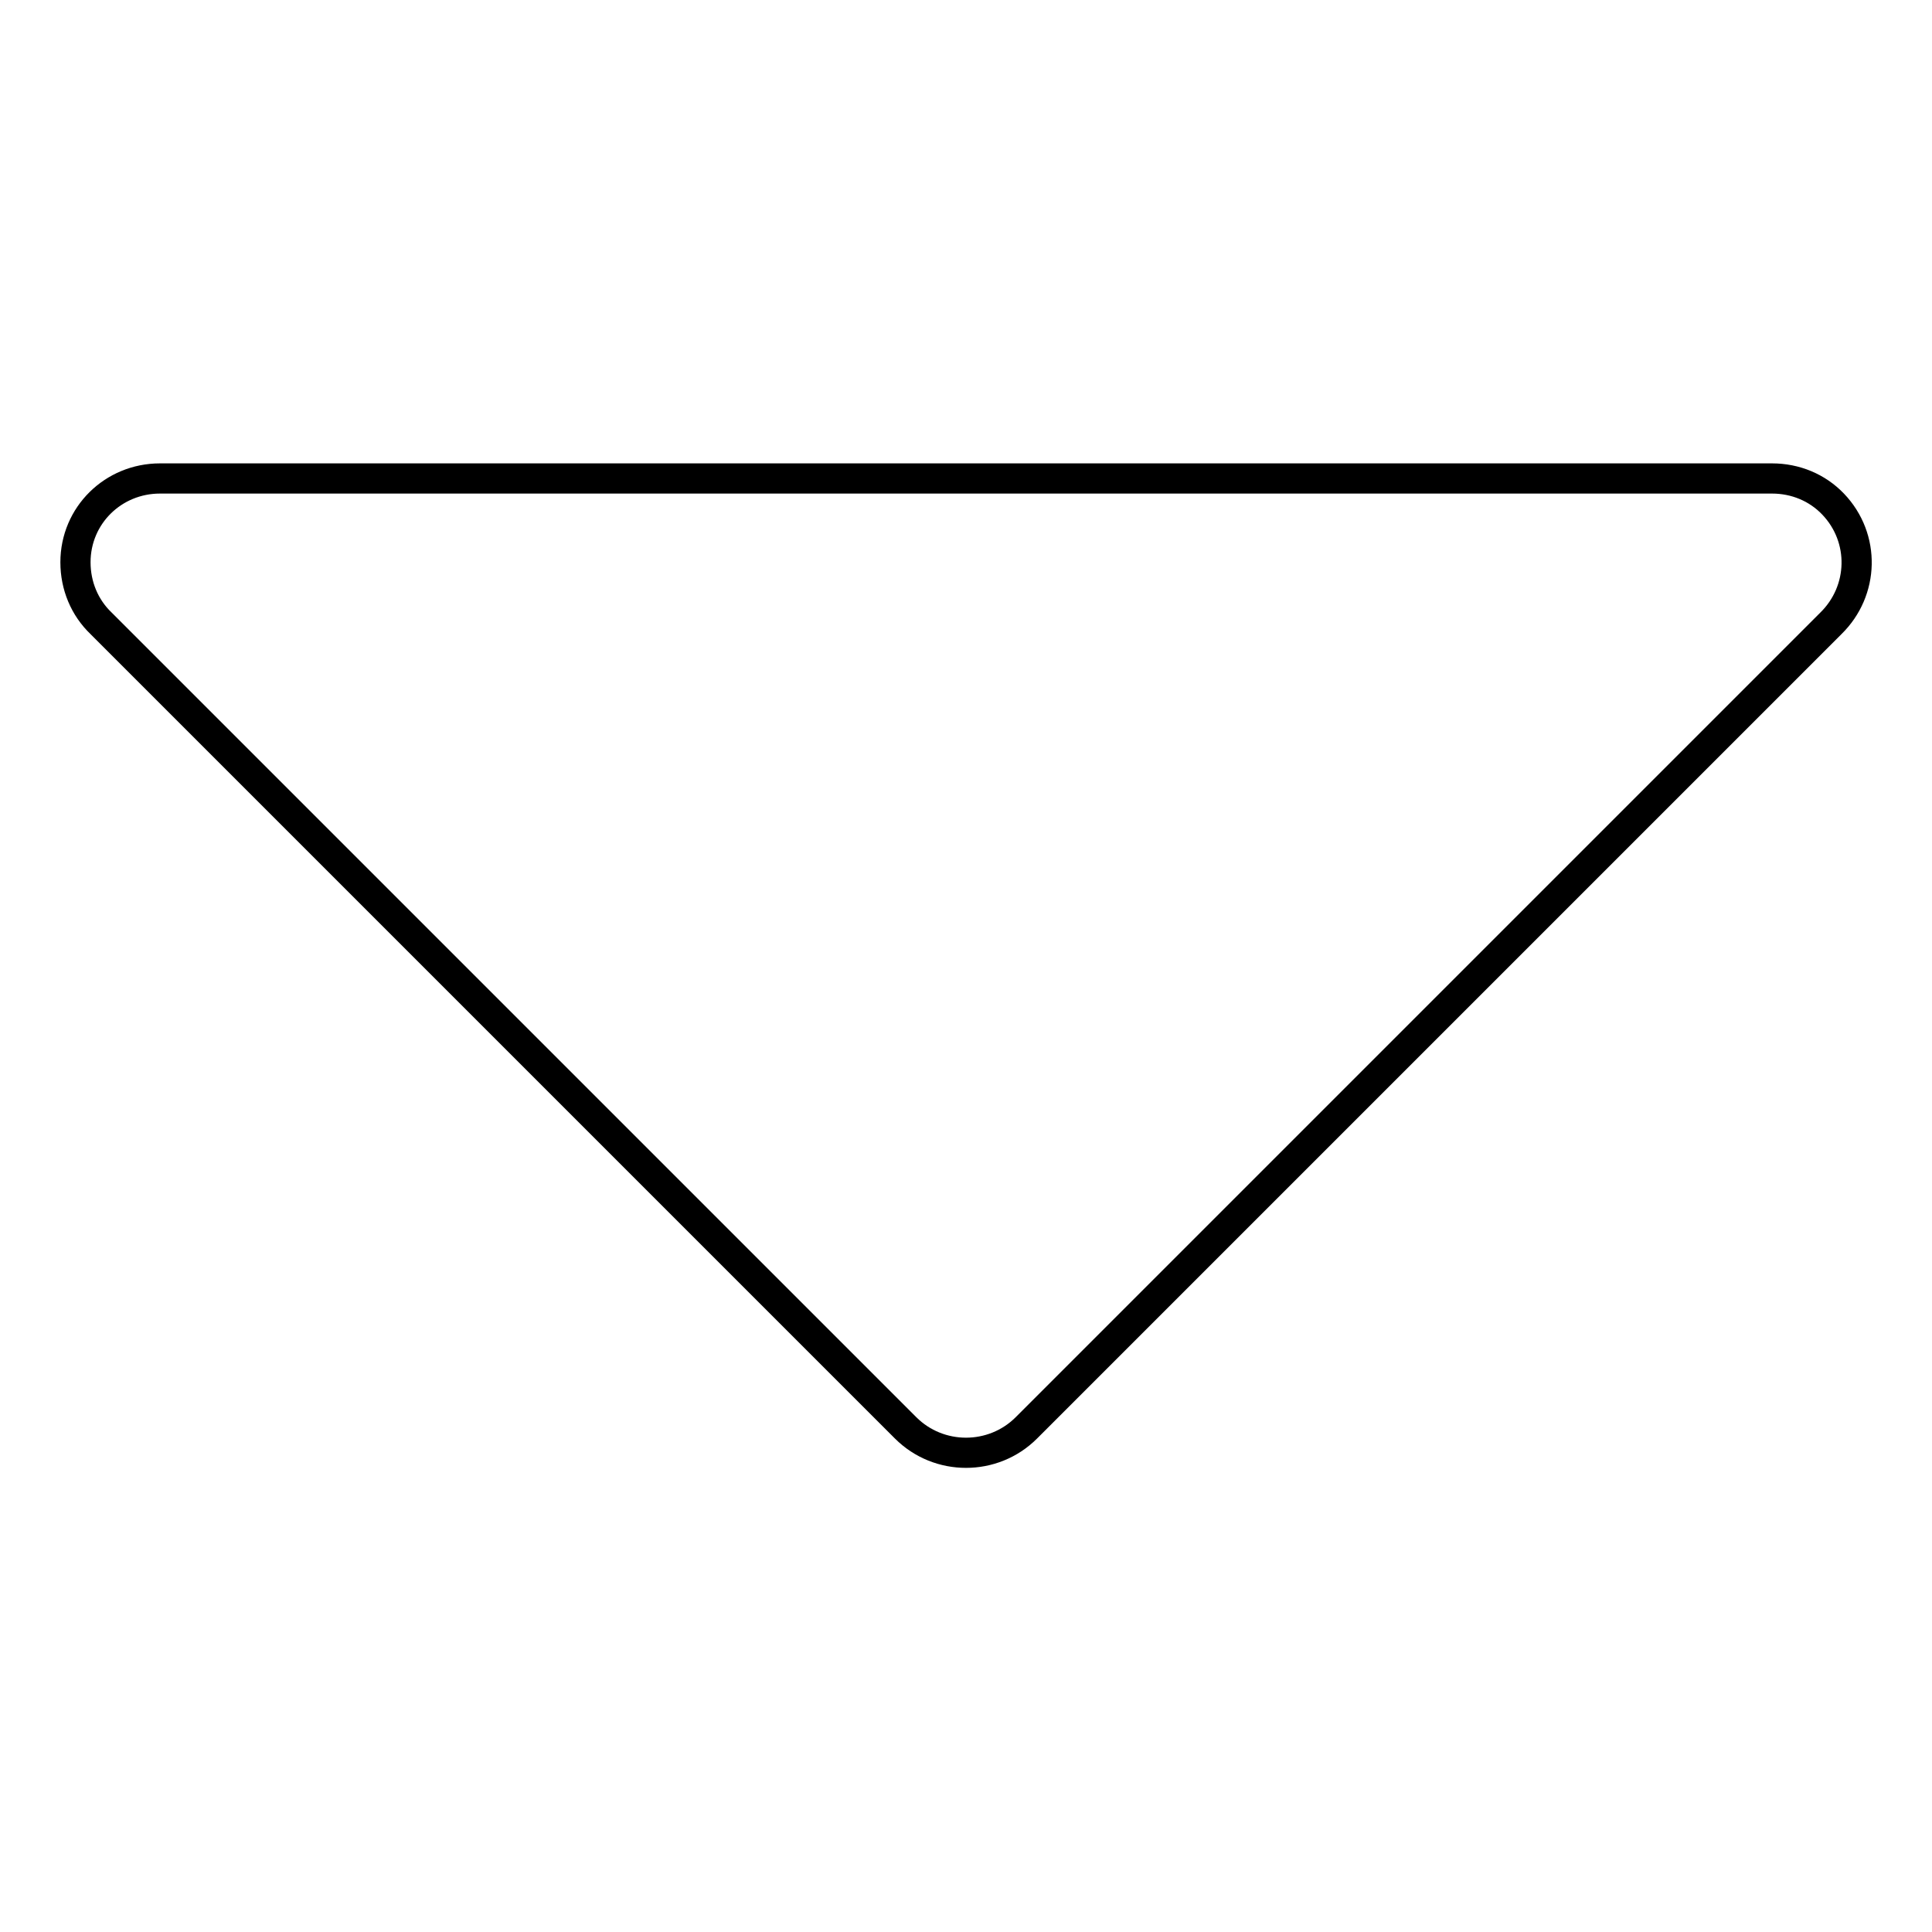 <?xml version="1.0" encoding="utf-8"?>
<!-- Svg Vector Icons : http://www.onlinewebfonts.com/icon -->
<!DOCTYPE svg PUBLIC "-//W3C//DTD SVG 1.1//EN" "http://www.w3.org/Graphics/SVG/1.1/DTD/svg11.dtd">
<svg version="1.1" xmlns="http://www.w3.org/2000/svg" xmlns:xlink="http://www.w3.org/1999/xlink" x="0px" y="0px" viewBox="0 0 256 256" enable-background="new 0 0 256 256" xml:space="preserve">
<g> <path stroke-width="4" fill-opacity="0" stroke="#000000"  d="M136,189.2L242.6,82.6c4.4-4.3,4.6-11.3,0.3-15.8c-2.1-2.2-5-3.4-8.1-3.4H21.2c-6.2,0-11.2,4.9-11.2,11.1 c0,3.1,1.2,6,3.4,8.1L120,189.2C124.4,193.6,131.6,193.6,136,189.2L136,189.2z"/></g>
</svg>
